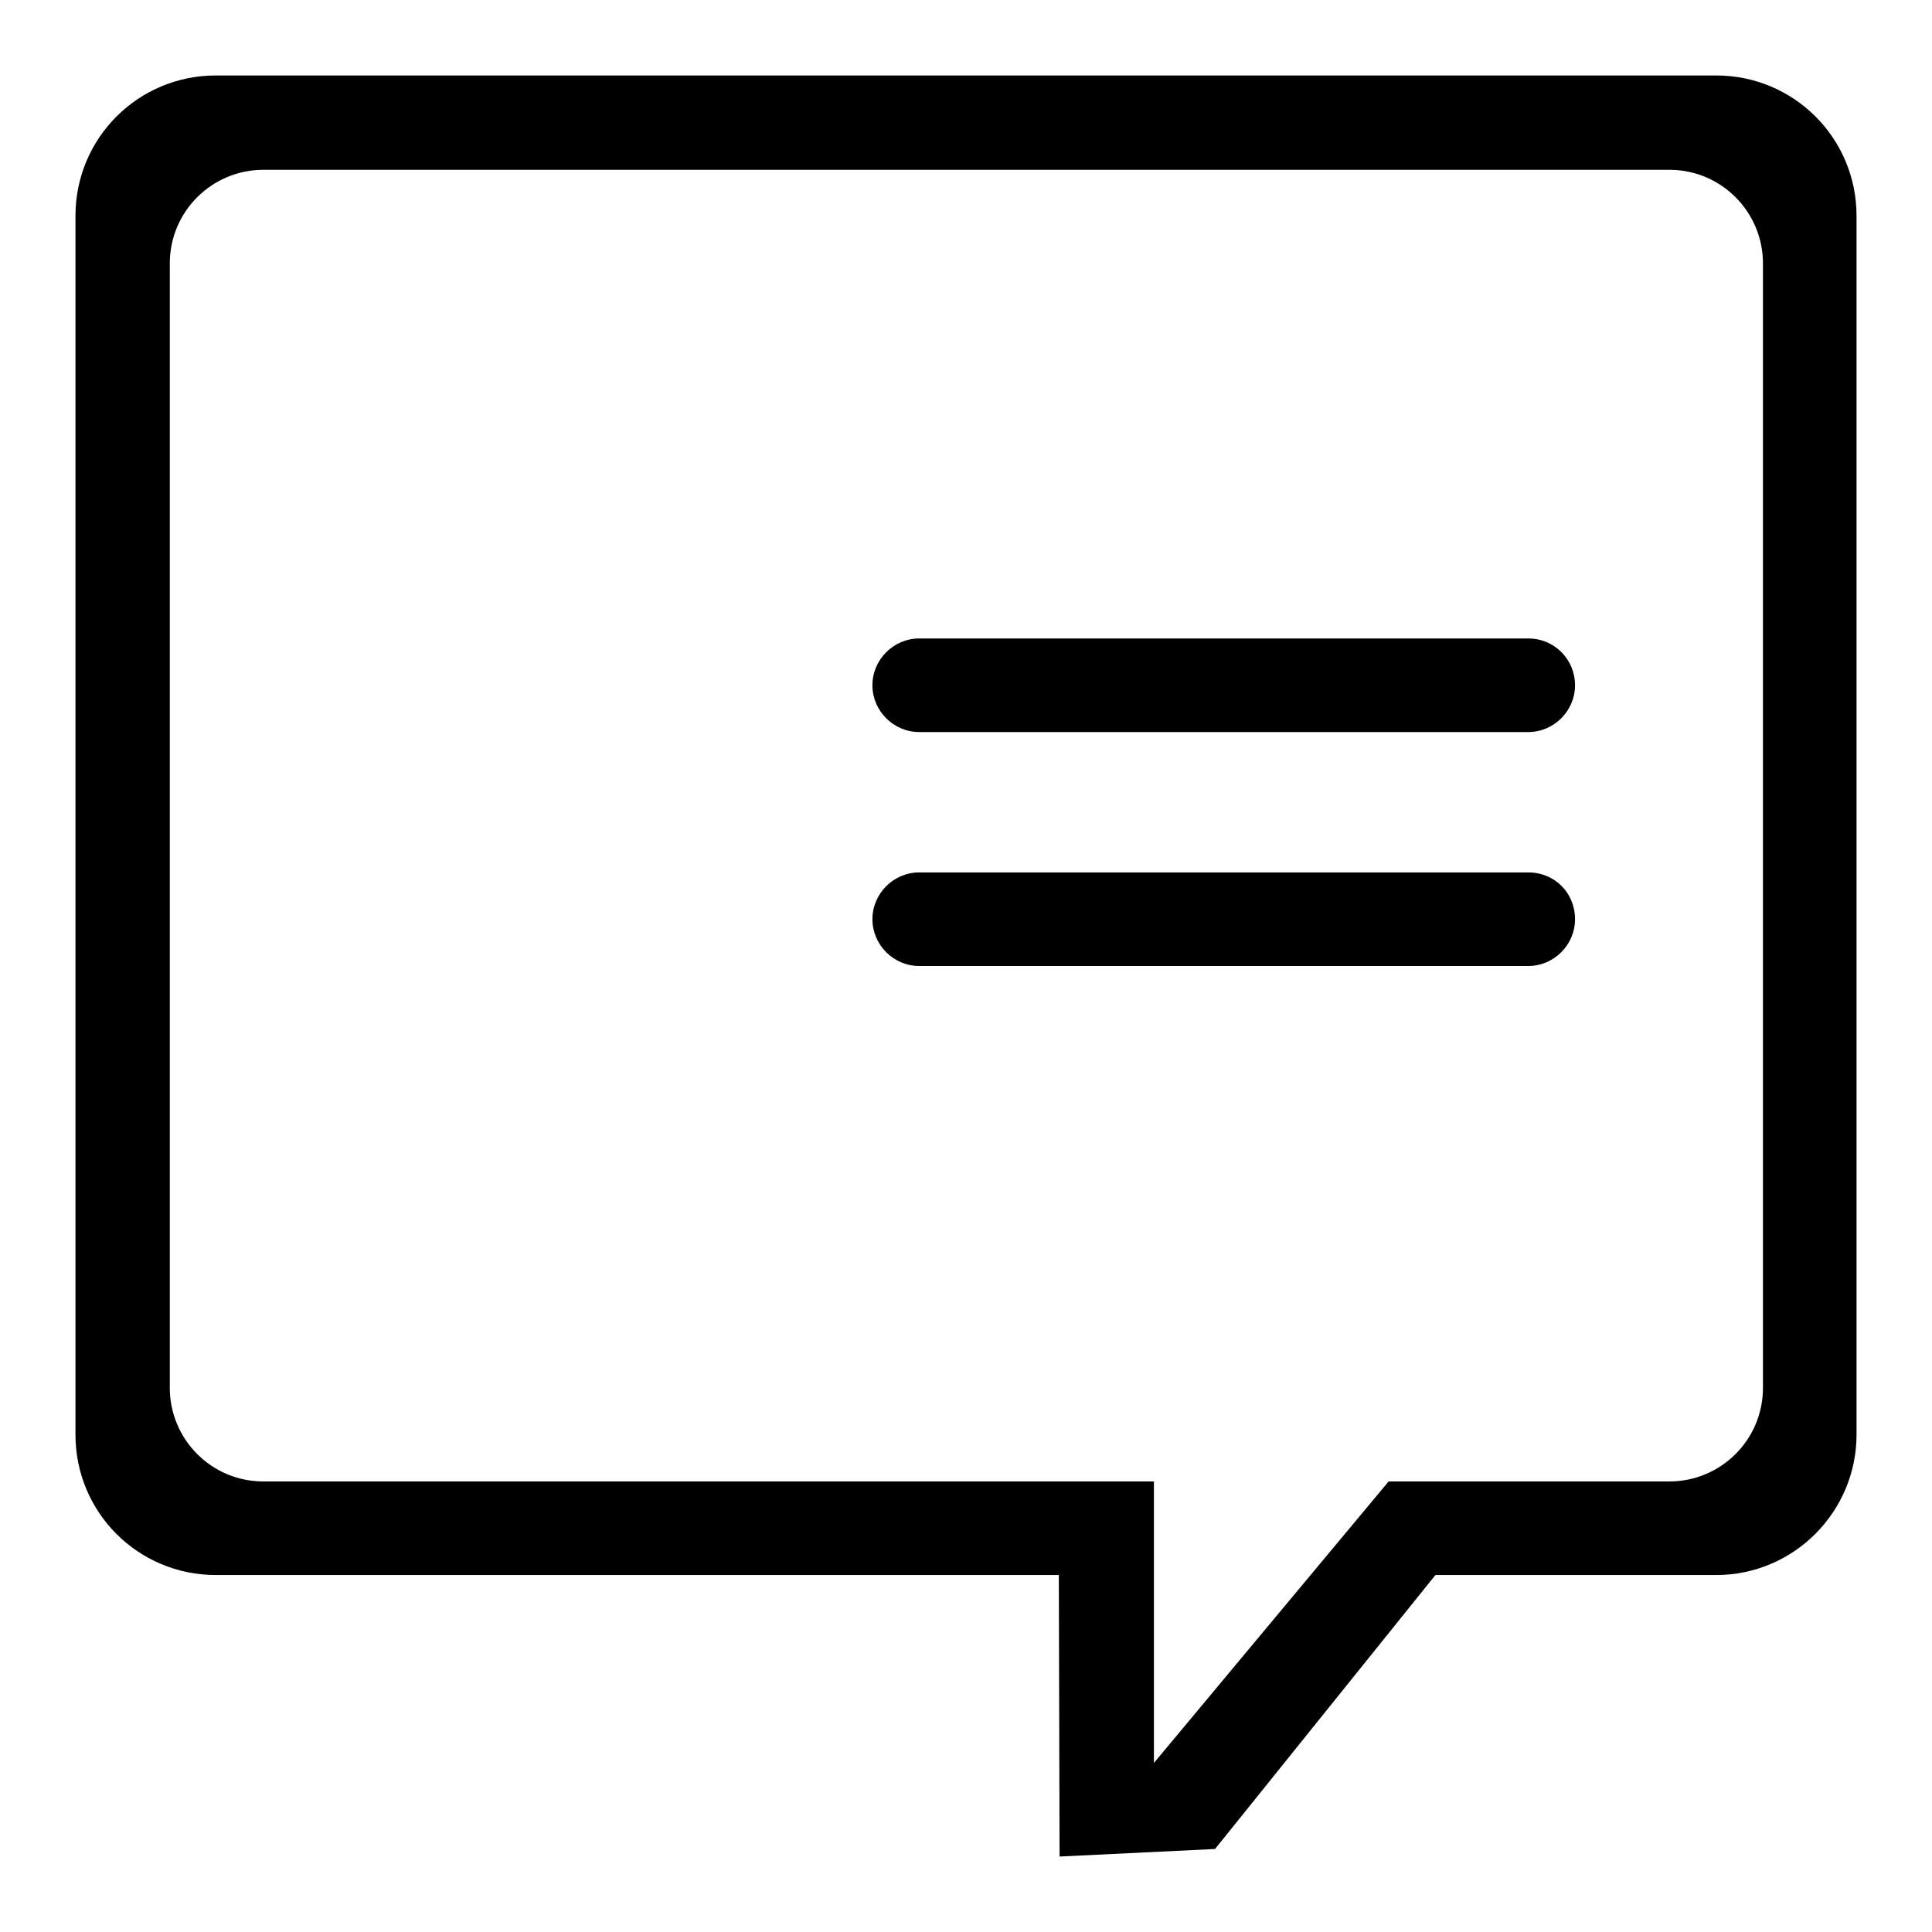 <?xml version="1.0" encoding="utf-8"?>
<!-- Svg Vector Icons : http://www.onlinewebfonts.com/icon -->
<!DOCTYPE svg PUBLIC "-//W3C//DTD SVG 1.1//EN" "http://www.w3.org/Graphics/SVG/1.1/DTD/svg11.dtd">
<svg version="1.1" xmlns="http://www.w3.org/2000/svg" xmlns:xlink="http://www.w3.org/1999/xlink" x="0px" y="0px" viewBox="0 0 256 256" enable-background="new 0 0 256 256" xml:space="preserve">
<g><g><path fill="#000000" d="M202.5,115.6h-80.7c-3.4,0-6.2,2.8-6.2,6.2c0,3.4,2.8,6.2,6.2,6.2h80.7c3.4,0,6.2-2.8,6.2-6.2C208.7,118.3,206,115.6,202.5,115.6z M227.4,10H28.6C18.3,10,10,18.3,10,28.6v161.5c0,10.3,8.3,18.6,18.6,18.6h111.7l0.1,37.3l20.6-1l29.2-36.3h37.2c10.3,0,18.6-8.4,18.6-18.6V28.6C246,18.3,237.7,10,227.4,10z M233.6,183.9c0,6.9-5.6,12.4-12.4,12.4H184l-31.1,37.3v-37.3h-118c-6.9,0-12.4-5.6-12.4-12.4v-149c0-6.9,5.6-12.4,12.4-12.4h186.3c6.9,0,12.4,5.6,12.4,12.4L233.6,183.9L233.6,183.9z M202.5,84.6h-80.7c-3.4,0-6.2,2.8-6.2,6.2c0,3.4,2.8,6.2,6.2,6.2h80.7c3.4,0,6.2-2.8,6.2-6.2C208.7,87.4,206,84.6,202.5,84.6z"/></g></g>
</svg>